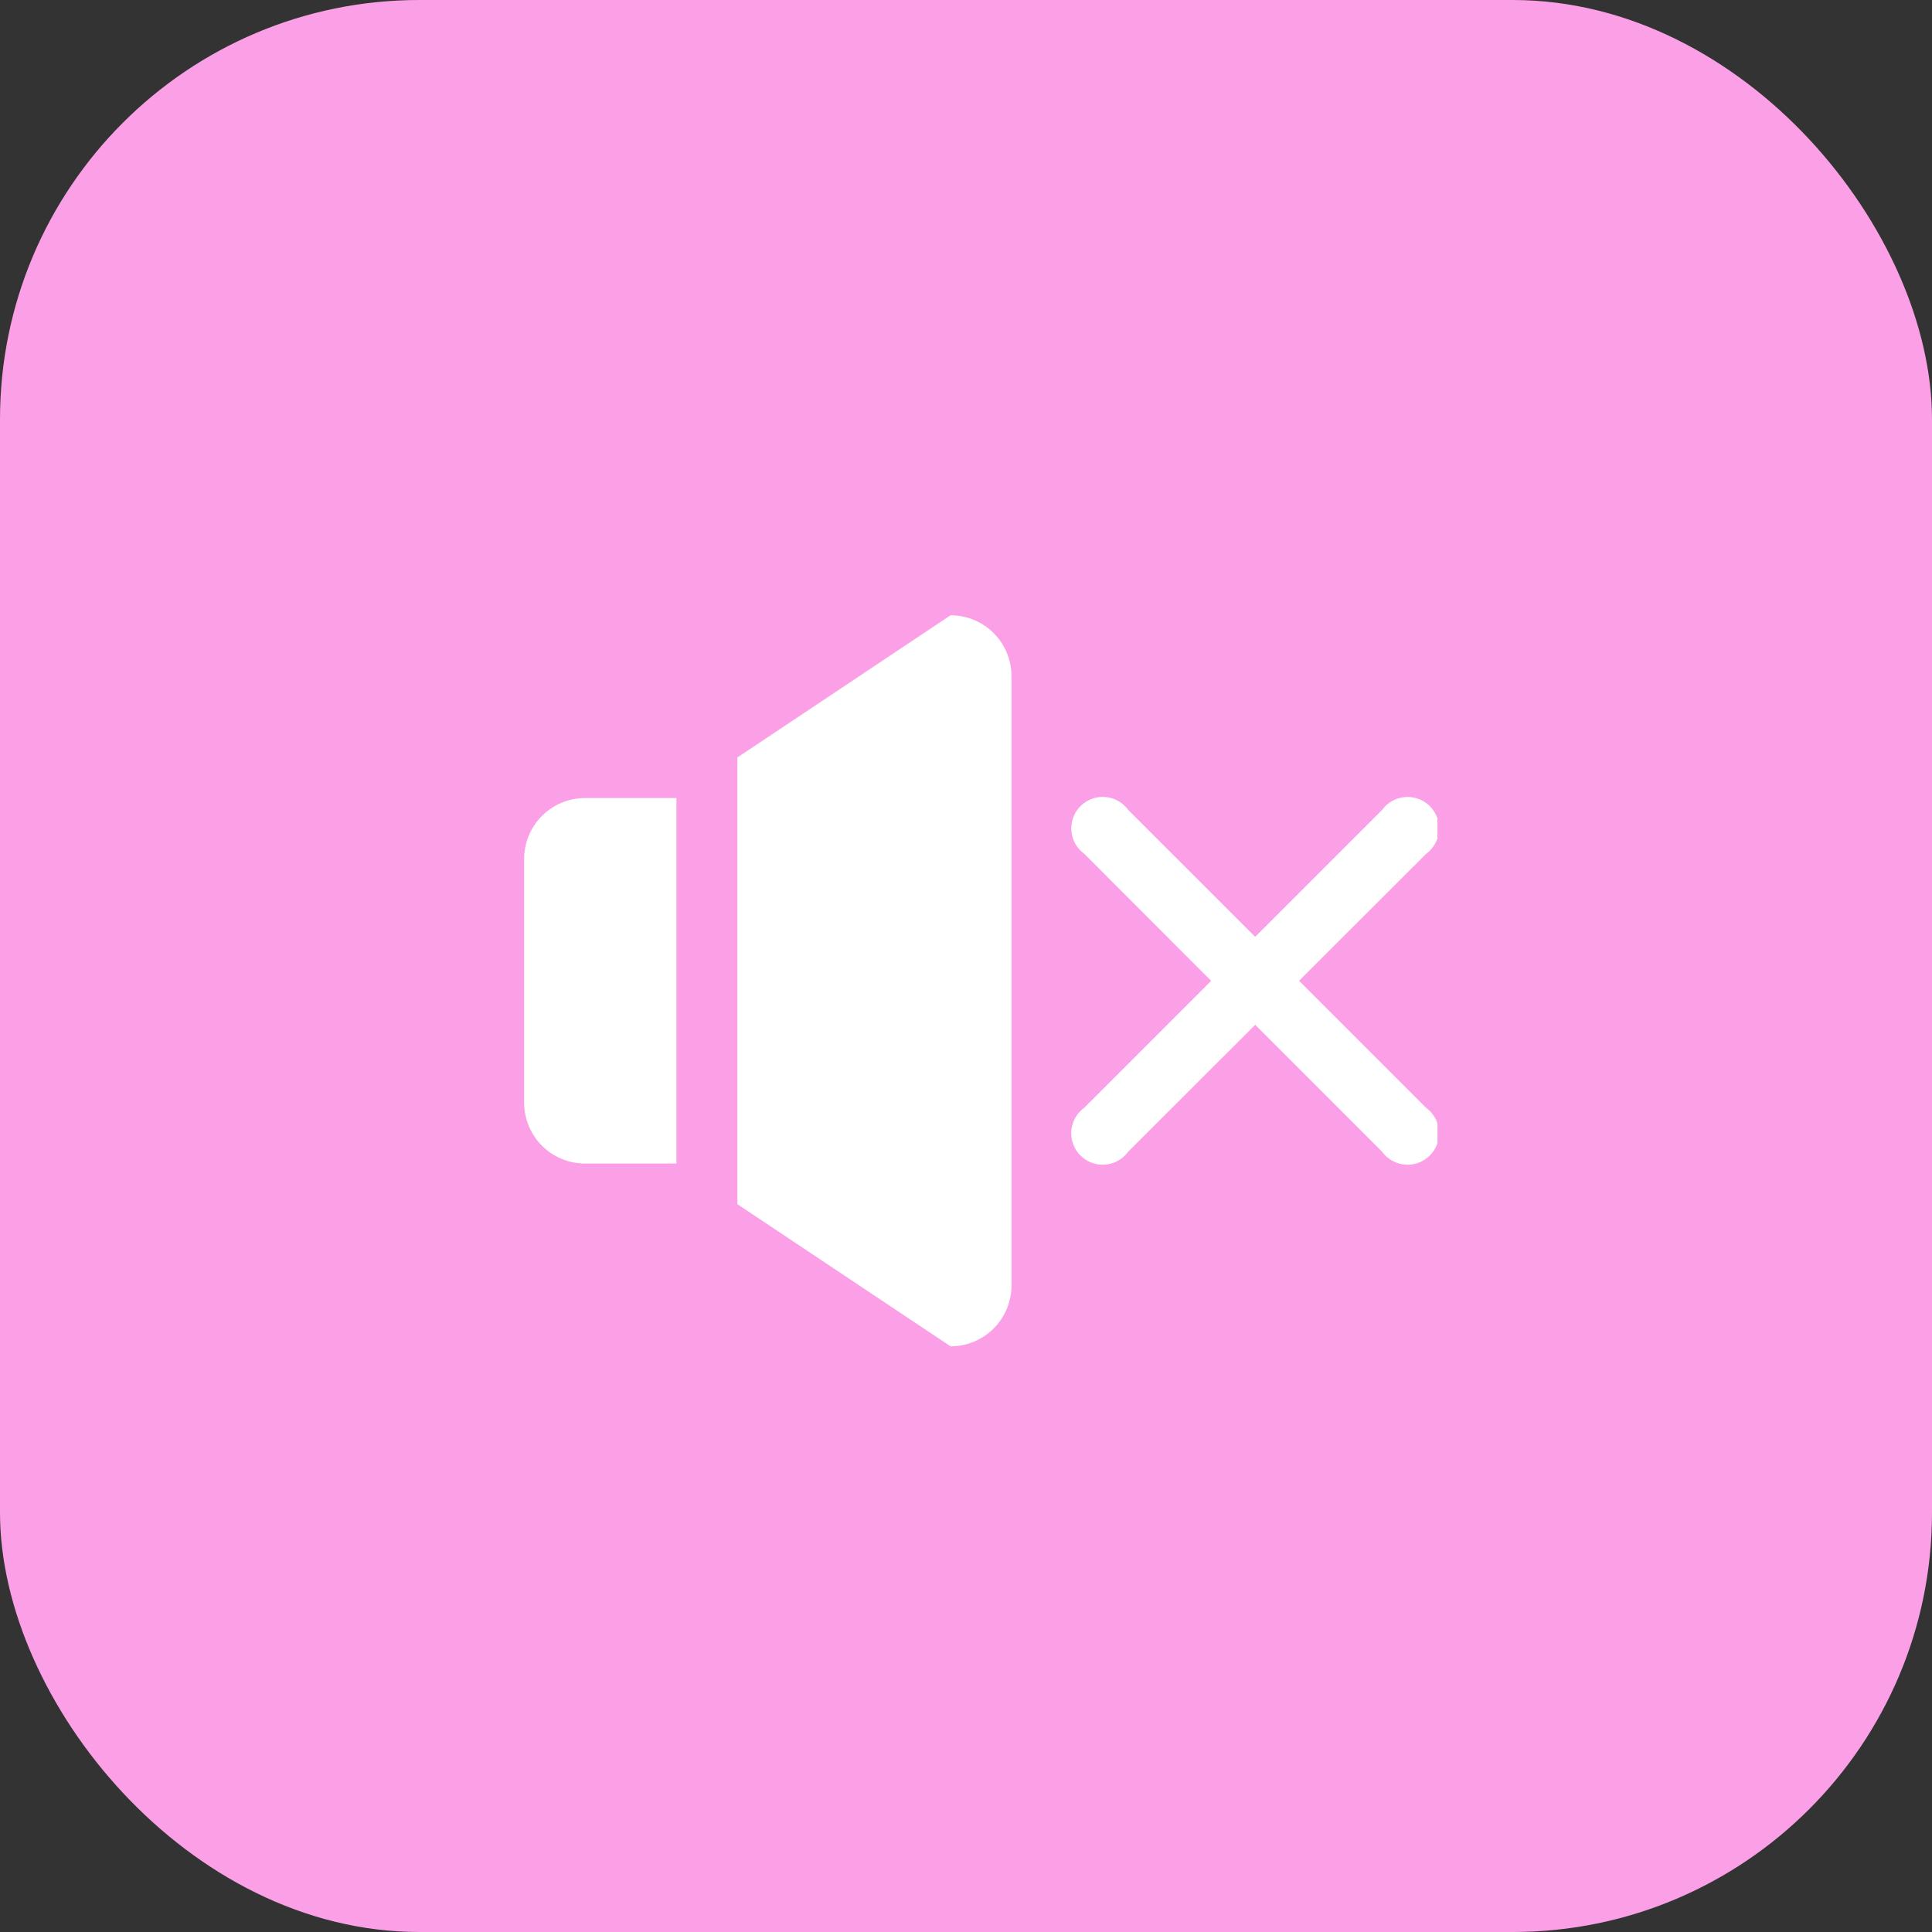 <svg xmlns="http://www.w3.org/2000/svg" xmlns:xlink="http://www.w3.org/1999/xlink" width="36.86" height="36.86" viewBox="0 0 36.86 36.86">
  <rect x="0" y="0" width="36.86" height="36.86" fill="#333333" stroke="none"/>
  <defs>
    <clipPath id="clip-path">
      <rect id="Rectangle_1" data-name="Rectangle 1" width="17.425" height="17.425" transform="translate(0.053 0.042)" fill="#fff"/>
    </clipPath>
  </defs>
  <g id="Group_1" data-name="Group 1" transform="translate(-586 -188)">
    <g id="Group_13371" data-name="Group 13371" transform="translate(566 172)">
      <rect id="Rectangle_4" data-name="Rectangle 4" width="36.86" height="36.86" rx="8" transform="translate(20 16)" fill="#fba0e7"/>
    </g>
    <g id="Frame_1_" data-name="Frame (1)" transform="translate(595.947 197.958)" clip-path="url(#clip-path)">
      <path id="Path_1" data-name="Path 1" d="M.053,6.43v4.649a1.162,1.162,0,0,0,1.162,1.162H2.958V5.268H1.215A1.162,1.162,0,0,0,.053,6.43ZM8.188,1.781,4.121,4.493v8.523l4.068,2.712a1.162,1.162,0,0,0,1.162-1.162V2.943A1.162,1.162,0,0,0,8.188,1.781Zm6.65,6.973L17.264,6.33a.6.6,0,1,0-.839-.839L14,7.915,11.575,5.49a.6.6,0,1,0-.839.839L13.16,8.755,10.735,11.18a.6.6,0,1,0,.839.839L14,9.594l2.425,2.425a.6.6,0,1,0,.839-.839Z" fill="#fff"/>
    </g>
  </g>
</svg>
